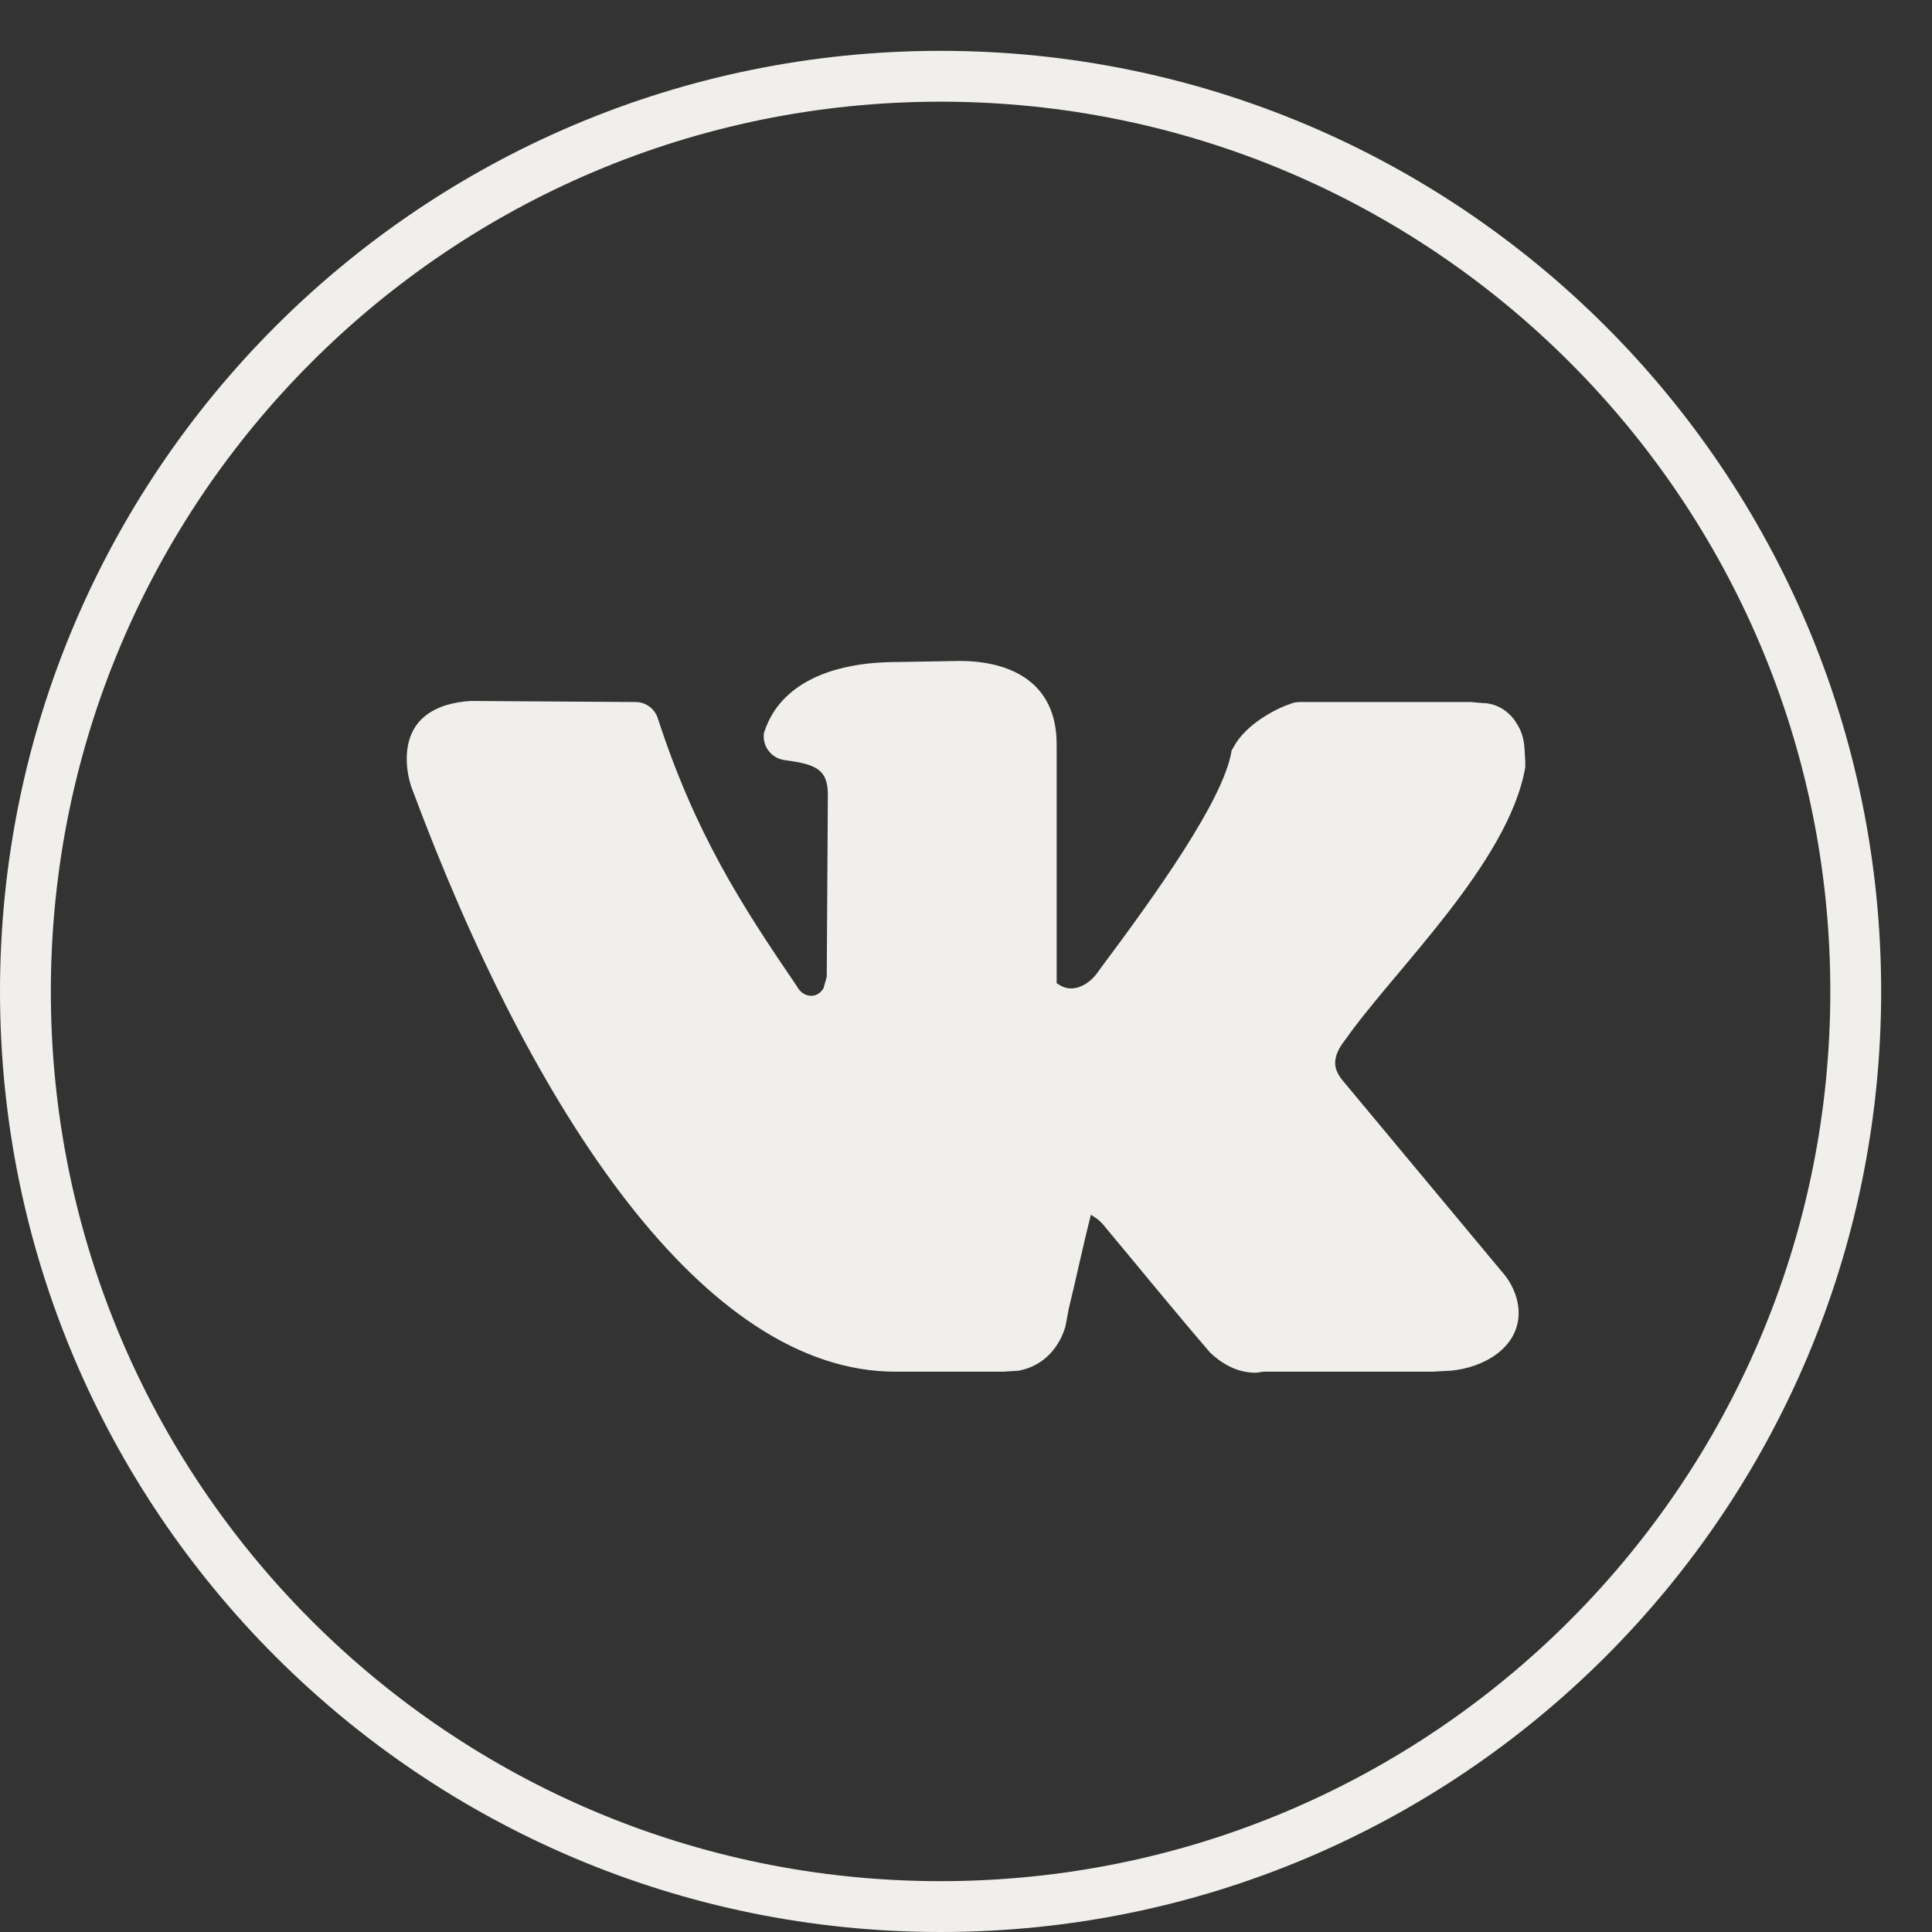 <?xml version="1.0" encoding="UTF-8"?> <svg xmlns="http://www.w3.org/2000/svg" width="38" height="38" viewBox="0 0 38 38" fill="none"><rect x="0" y="0" width="38" height="38" fill="#333333" stroke="none"/><path d="M36.5 19.5C36.5 29.441 28.441 37.5 18.5 37.5C8.559 37.5 0.5 29.441 0.5 19.5C0.5 9.559 8.559 1.5 18.5 1.5C28.441 1.5 36.5 9.559 36.5 19.5Z" stroke="#F1EFEB"></path><path d="M9.261 13.787C8.565 13.828 8 14.139 8 14.926C8 15.133 8.043 15.361 8.109 15.527C10.478 21.885 13.848 26.979 17.609 26.979H19.739L20.044 26.959C20.565 26.855 20.848 26.462 20.956 26.089L21.022 25.737C21.174 25.115 21.304 24.494 21.456 23.893C21.587 23.976 21.63 23.997 21.761 24.163C22.435 24.97 23.109 25.799 23.804 26.607C24.022 26.814 24.326 27 24.696 27C24.761 27 24.804 26.979 24.87 26.979H28.174L28.544 26.959C29.196 26.896 29.87 26.503 29.87 25.82C29.87 25.592 29.783 25.323 29.609 25.095L26.435 21.284C26.326 21.16 26.261 21.035 26.261 20.911C26.261 20.766 26.326 20.621 26.456 20.456C27.413 19.089 29.674 16.976 30 15.092V14.947C29.978 14.822 30.022 14.512 29.826 14.222C29.717 14.036 29.478 13.828 29.152 13.828L28.935 13.808H25.565C25.478 13.808 25.413 13.828 25.37 13.849C25.109 13.932 24.5 14.243 24.261 14.698C24.239 14.74 24.217 14.76 24.217 14.802C24.044 15.754 22.761 17.556 21.63 19.068C21.456 19.337 21.239 19.441 21.065 19.441C20.956 19.441 20.87 19.399 20.783 19.337V14.636C20.783 13.414 19.87 13 18.87 13L17.652 13.021C16.304 13.021 15.348 13.476 15.043 14.367C15.022 14.408 15.022 14.45 15.022 14.491C15.022 14.698 15.174 14.905 15.413 14.947C16.022 15.03 16.283 15.112 16.283 15.63L16.261 19.213L16.196 19.441C16.13 19.544 16.044 19.586 15.957 19.586C15.848 19.586 15.739 19.524 15.674 19.399C14.587 17.805 13.674 16.396 12.935 14.118C12.87 13.932 12.696 13.808 12.5 13.808L9.261 13.787Z" fill="#F1EFEB"></path></svg> 